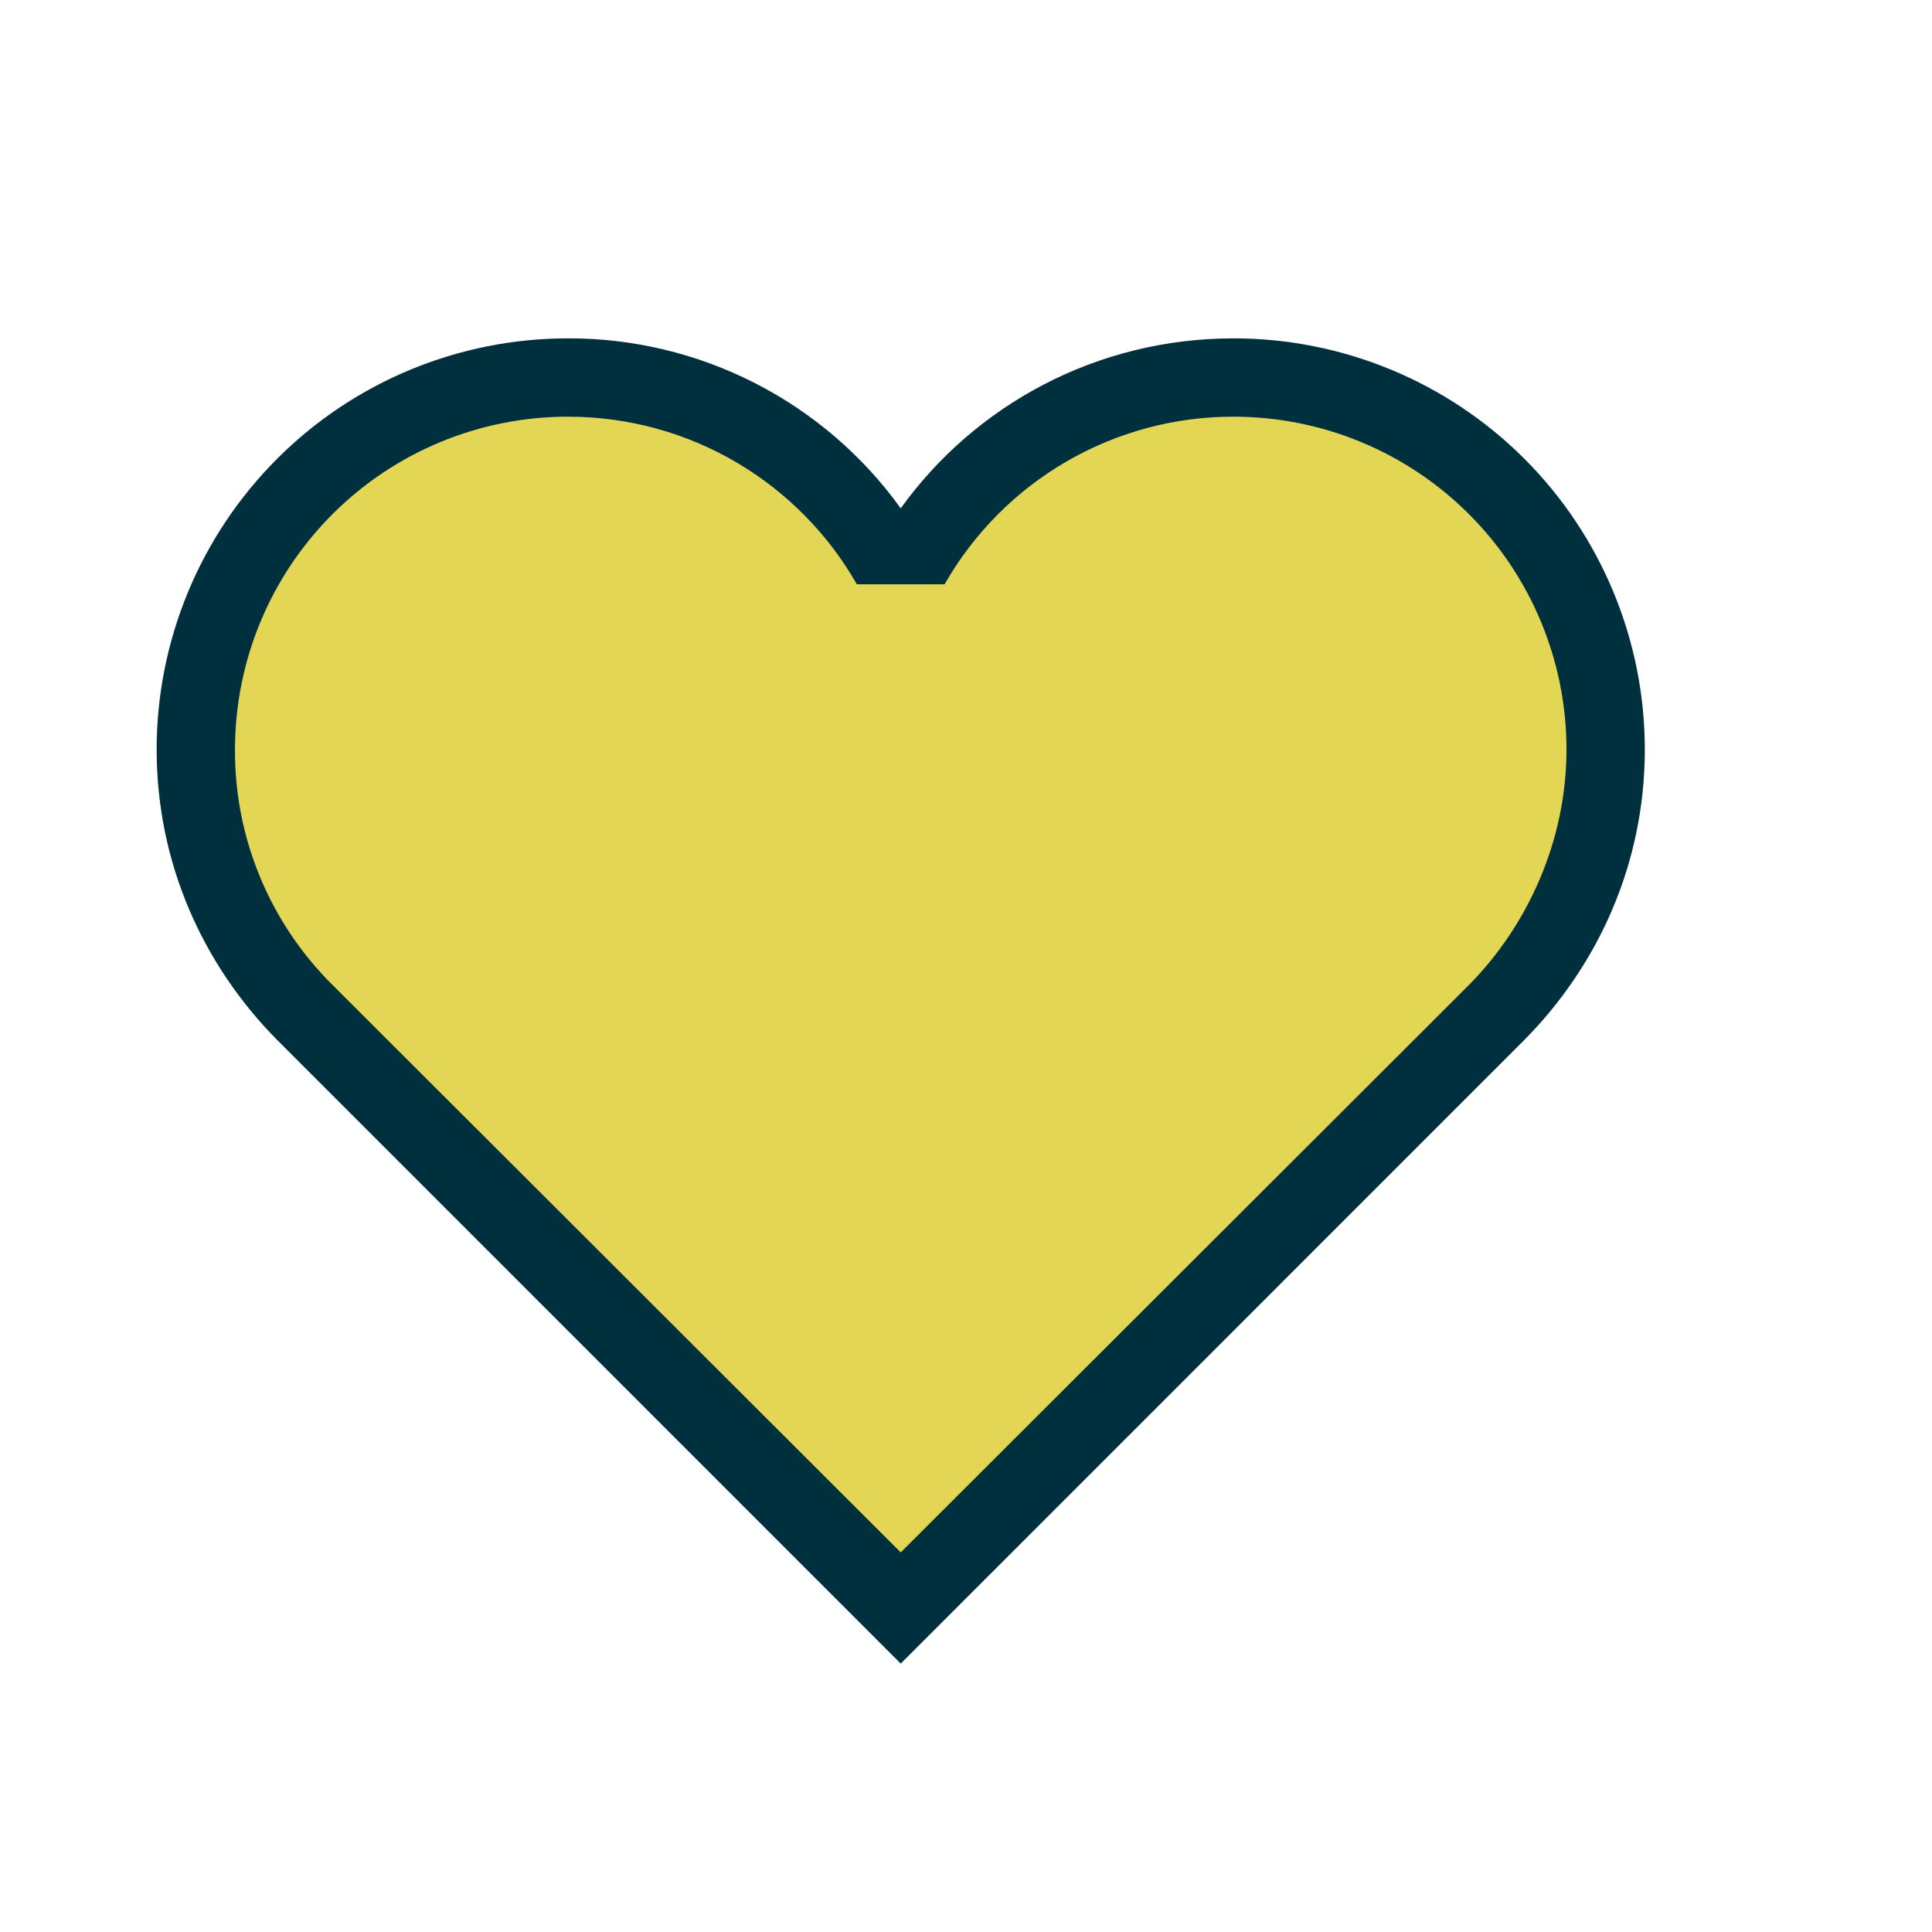 <?xml version="1.0" encoding="UTF-8"?> <svg xmlns="http://www.w3.org/2000/svg" width="37" height="37" viewBox="0 0 37 37" fill="none"><path d="M13.5 7.959L17 10.459L18.5 9.459L20.5 7.959L23.5 7.459L26.5 7.959L29 9.459L30.5 11.959V14.959L29.5 18.459L17.5 30.459L5 18.459L4 14.459L4.5 11.459L6.5 8.959L9.5 7.459L13.5 7.959Z" fill="#E2D654"></path><path d="M6.36 18.855C5.767 18.265 5.297 17.564 4.978 16.791C4.658 16.019 4.496 15.191 4.5 14.354C4.5 12.664 5.172 11.042 6.367 9.847C7.563 8.651 9.184 7.98 10.875 7.98C13.245 7.98 15.315 9.27 16.41 11.19H18.09C18.647 10.213 19.452 9.402 20.424 8.838C21.397 8.274 22.501 7.978 23.625 7.98C25.316 7.98 26.937 8.651 28.133 9.847C29.328 11.042 30 12.664 30 14.354C30 16.11 29.25 17.73 28.14 18.855L17.25 29.73L6.36 18.855ZM29.19 19.919C30.615 18.48 31.5 16.529 31.5 14.354C31.5 12.266 30.67 10.263 29.194 8.786C27.717 7.309 25.714 6.48 23.625 6.48C21 6.48 18.675 7.755 17.25 9.735C16.523 8.724 15.565 7.902 14.456 7.336C13.348 6.77 12.12 6.476 10.875 6.48C8.786 6.48 6.783 7.309 5.307 8.786C3.83 10.263 3 12.266 3 14.354C3 16.529 3.885 18.48 5.31 19.919L17.25 31.86L29.19 19.919Z" fill="#002F3E"></path></svg> 